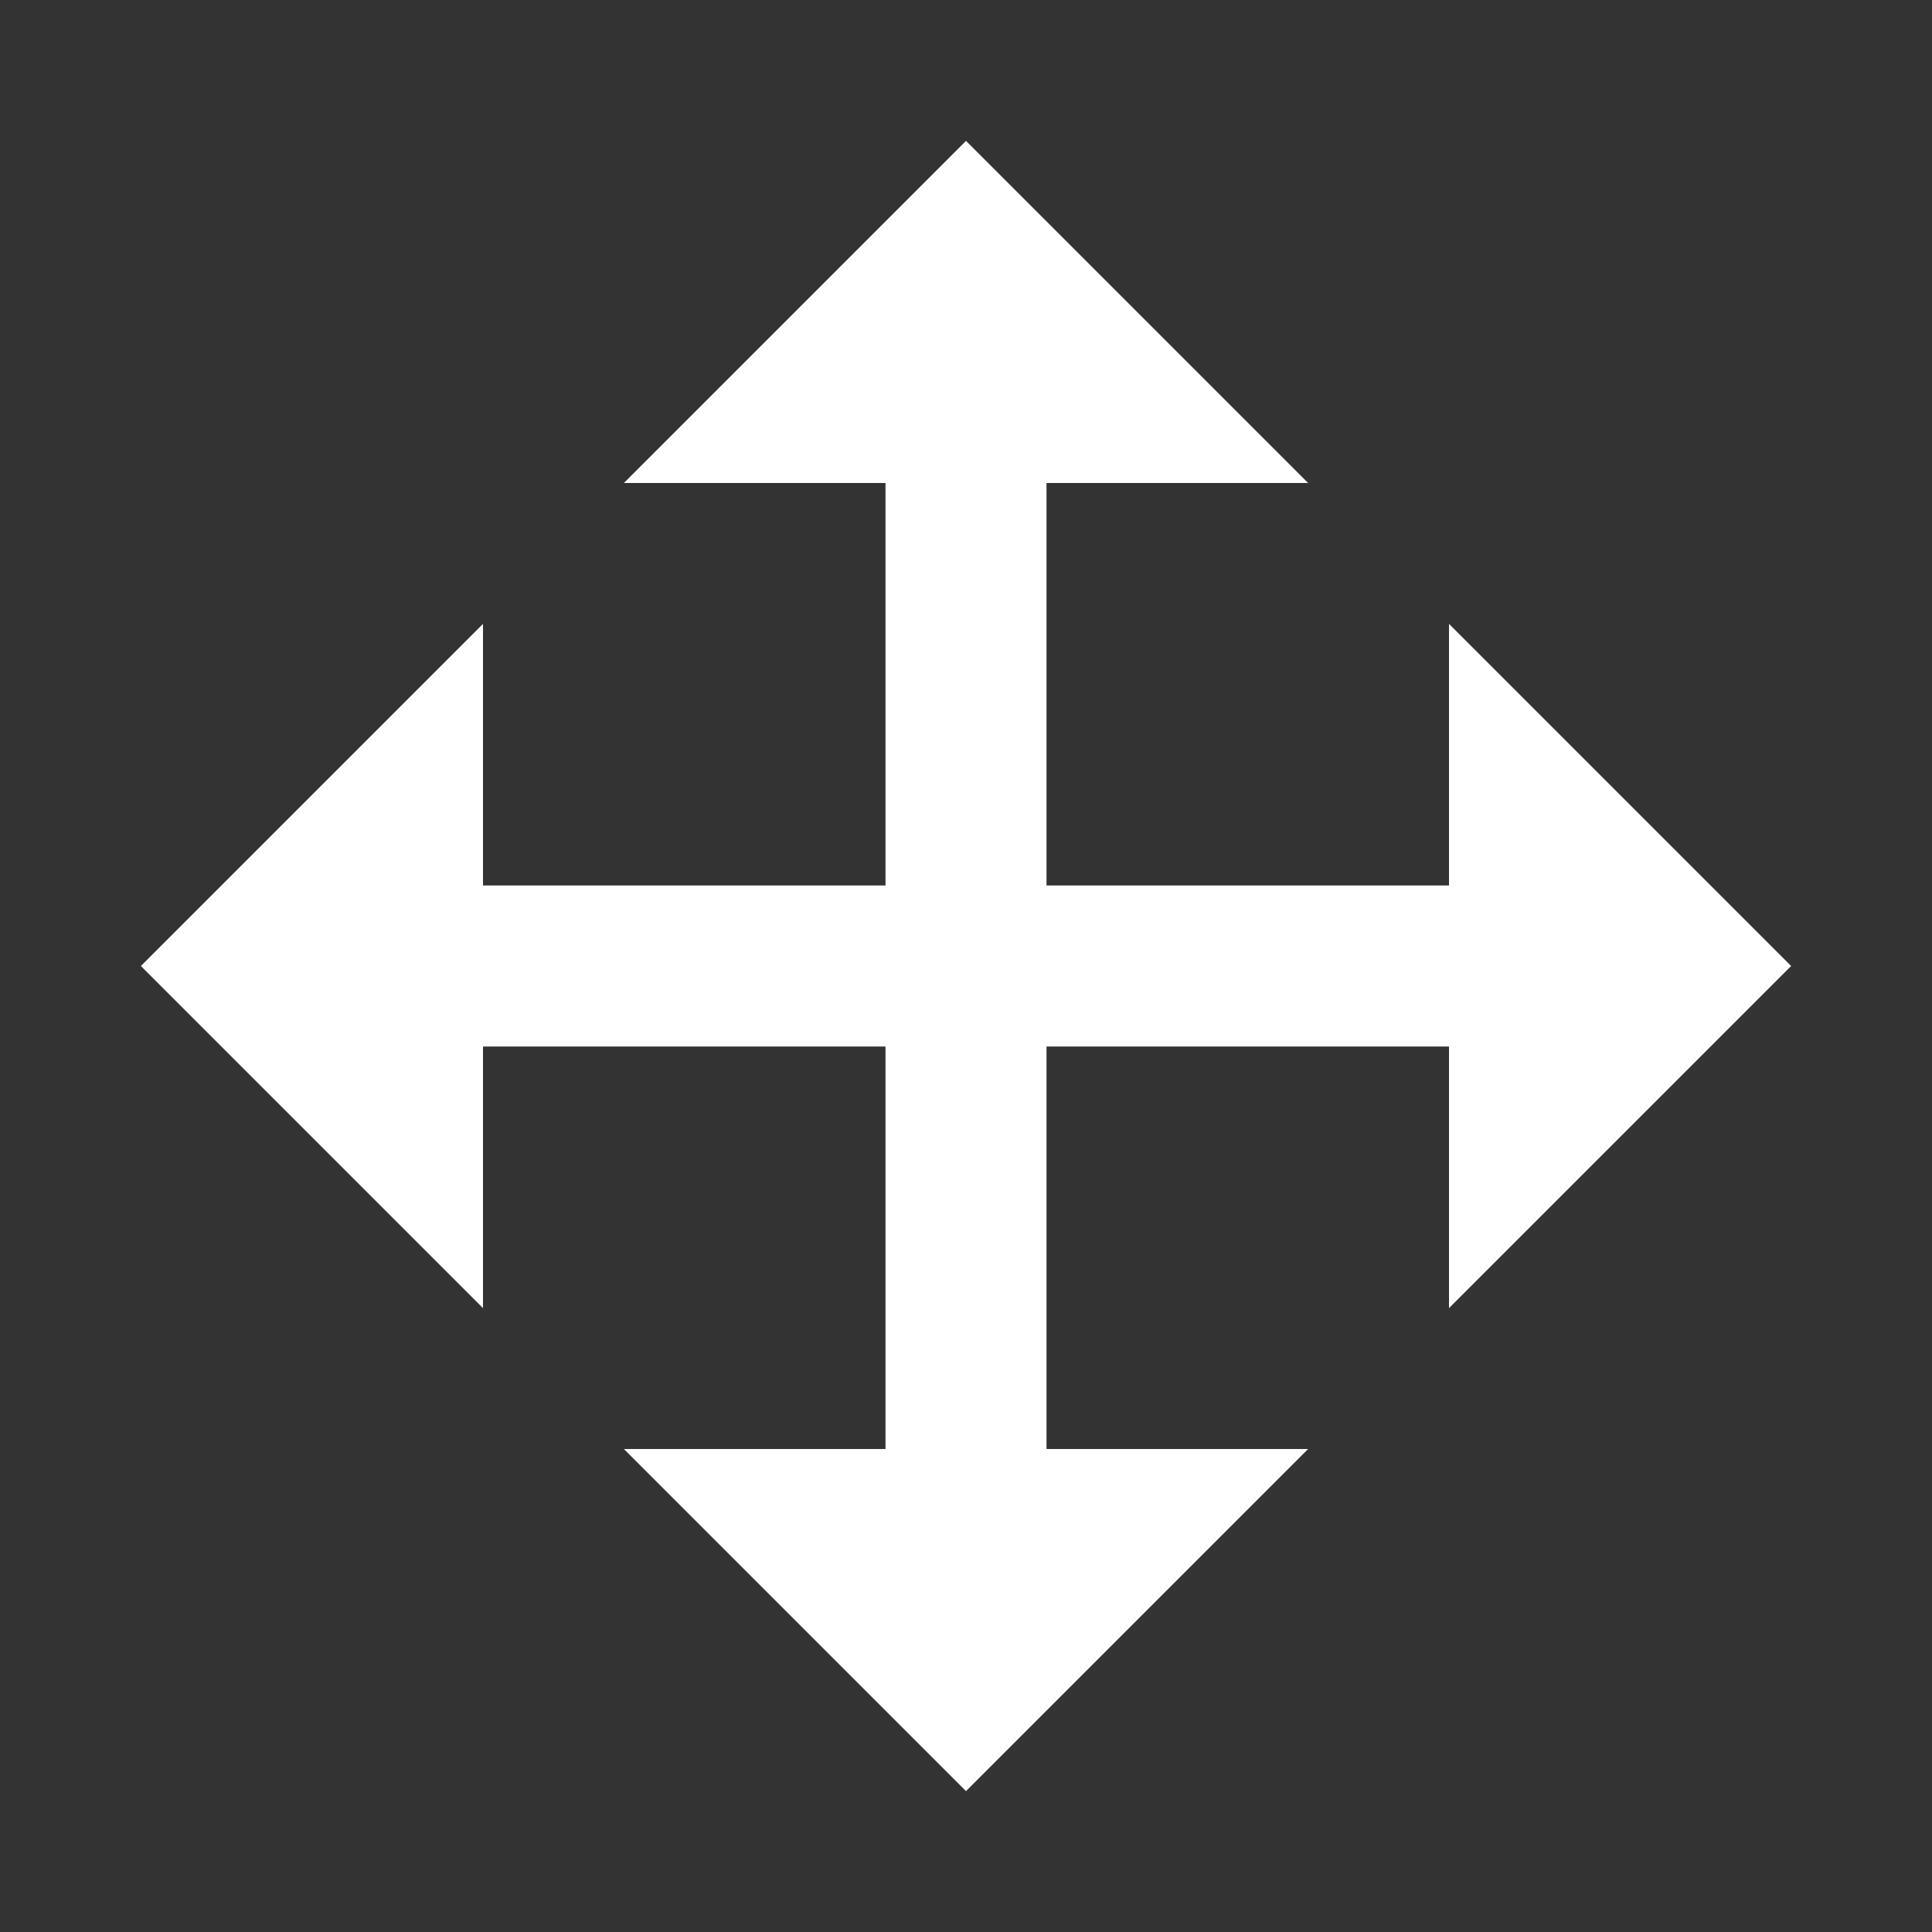 <svg viewBox="0 0 24 24">
    <rect x="0" y="0" width="24" height="24" fill="#333333" stroke="none"/>
    <path d="M13,6V11H18V7.75L22.25,12L18,16.25V13H13V18H16.25L12,22.25L7.75,18H11V13H6V16.25L1.75,12L6,7.75V11H11V6H7.75L12,1.75L16.25,6H13Z" fill="#fff"/>
</svg>
